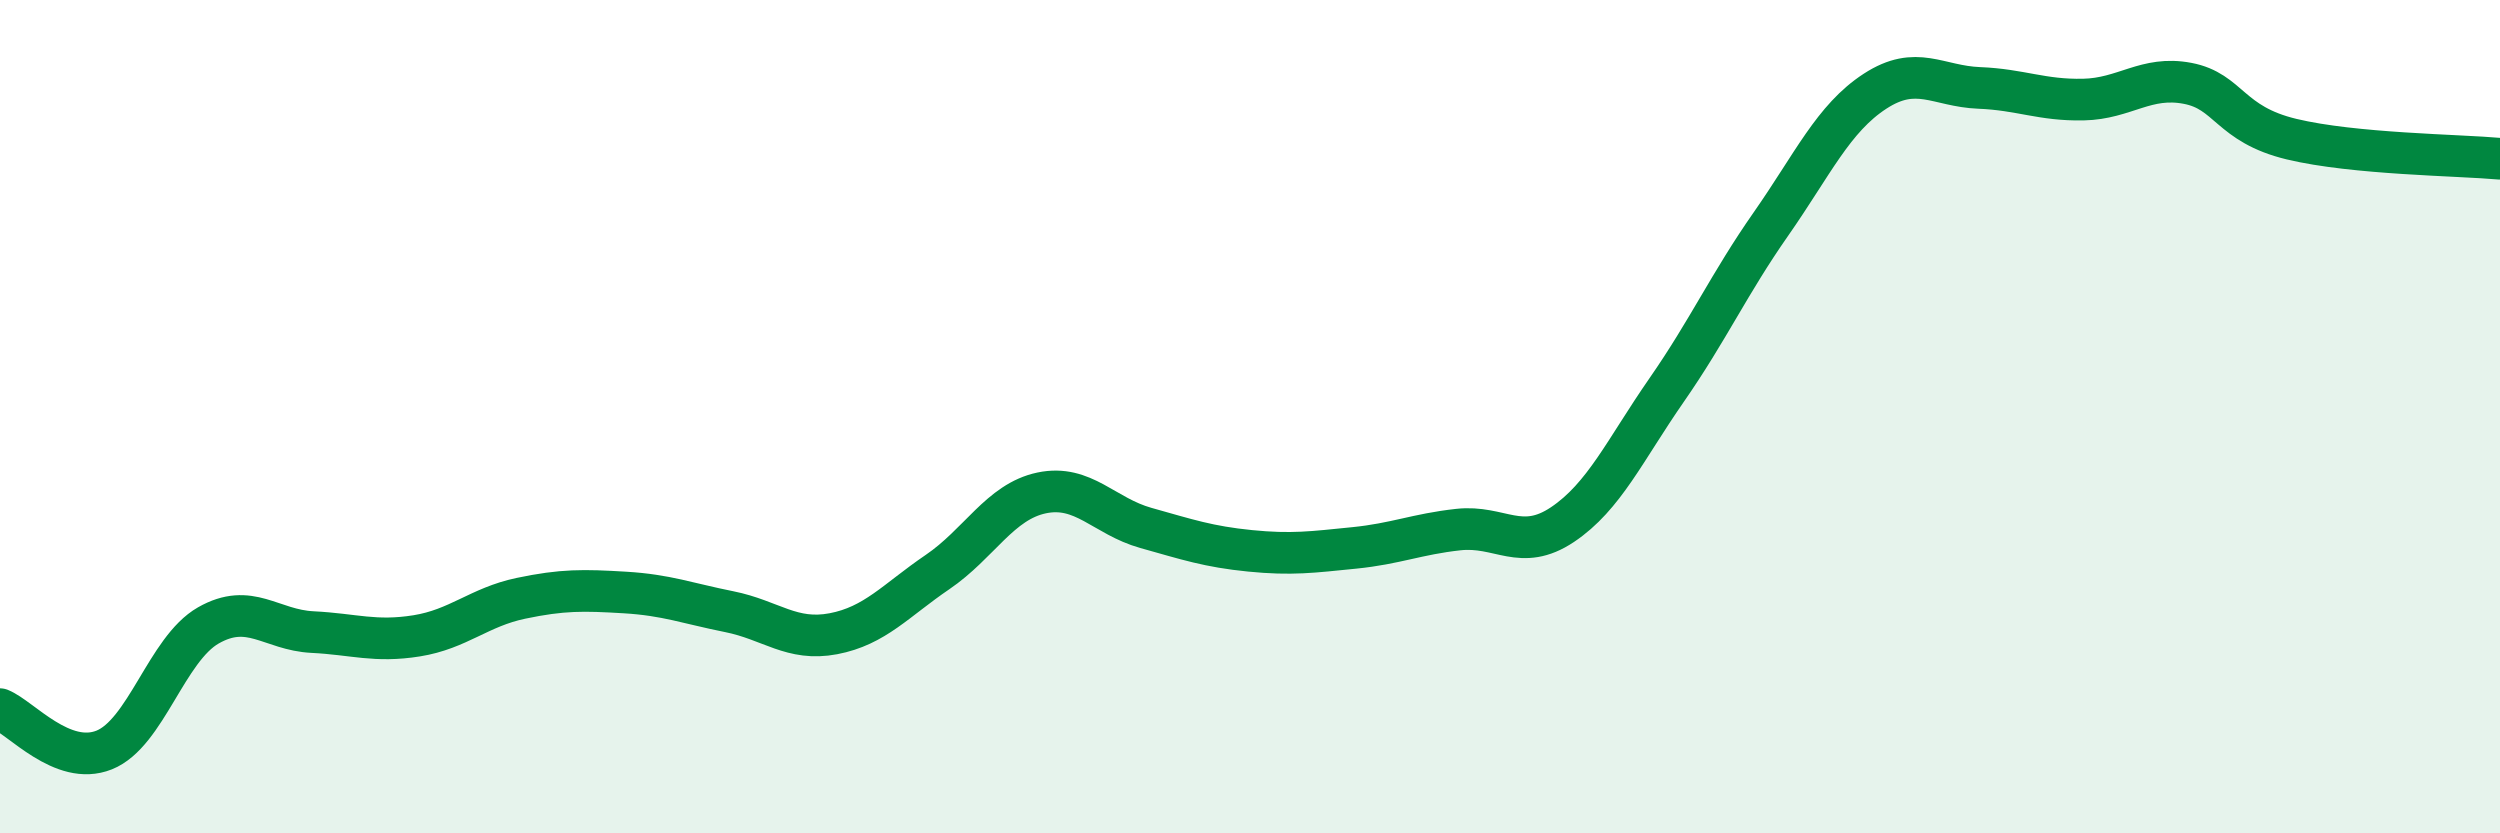 
    <svg width="60" height="20" viewBox="0 0 60 20" xmlns="http://www.w3.org/2000/svg">
      <path
        d="M 0,17.02 C 0.5,17.22 1.5,18.4 2.5,18 C 3.5,17.6 4,15.58 5,15.01 C 6,14.44 6.5,15.12 7.5,15.17 C 8.5,15.22 9,15.42 10,15.26 C 11,15.1 11.5,14.57 12.5,14.36 C 13.5,14.15 14,14.16 15,14.22 C 16,14.28 16.5,14.48 17.5,14.68 C 18.5,14.88 19,15.4 20,15.21 C 21,15.02 21.5,14.41 22.5,13.73 C 23.5,13.05 24,12.04 25,11.83 C 26,11.62 26.5,12.39 27.5,12.67 C 28.5,12.95 29,13.12 30,13.22 C 31,13.32 31.5,13.25 32.5,13.15 C 33.5,13.05 34,12.82 35,12.71 C 36,12.6 36.5,13.26 37.5,12.59 C 38.5,11.92 39,10.8 40,9.36 C 41,7.92 41.5,6.81 42.5,5.38 C 43.5,3.95 44,2.84 45,2.19 C 46,1.54 46.5,2.07 47.5,2.11 C 48.5,2.15 49,2.41 50,2.39 C 51,2.37 51.5,1.81 52.5,2 C 53.5,2.19 53.5,2.98 55,3.34 C 56.5,3.7 59,3.72 60,3.81L60 20L0 20Z"
        fill="#008740"
        opacity="0.1"
        stroke-linecap="round"
        stroke-linejoin="round"
      />
      <path
        d="M 0,17.02 C 0.5,17.22 1.5,18.4 2.5,18 C 3.5,17.6 4,15.58 5,15.01 C 6,14.44 6.5,15.12 7.5,15.17 C 8.5,15.22 9,15.42 10,15.26 C 11,15.1 11.5,14.57 12.5,14.36 C 13.5,14.15 14,14.16 15,14.22 C 16,14.28 16.5,14.48 17.5,14.68 C 18.5,14.88 19,15.4 20,15.21 C 21,15.02 21.5,14.41 22.5,13.73 C 23.5,13.05 24,12.04 25,11.83 C 26,11.62 26.5,12.39 27.5,12.67 C 28.5,12.95 29,13.12 30,13.22 C 31,13.32 31.5,13.25 32.5,13.15 C 33.5,13.05 34,12.82 35,12.71 C 36,12.6 36.5,13.26 37.5,12.59 C 38.5,11.92 39,10.8 40,9.36 C 41,7.92 41.5,6.81 42.5,5.38 C 43.5,3.95 44,2.84 45,2.19 C 46,1.54 46.5,2.07 47.5,2.11 C 48.5,2.15 49,2.41 50,2.39 C 51,2.37 51.5,1.81 52.5,2 C 53.5,2.19 53.5,2.98 55,3.34 C 56.5,3.7 59,3.72 60,3.81"
        stroke="#008740"
        stroke-width="1"
        fill="none"
        stroke-linecap="round"
        stroke-linejoin="round"
      />
    </svg>
  